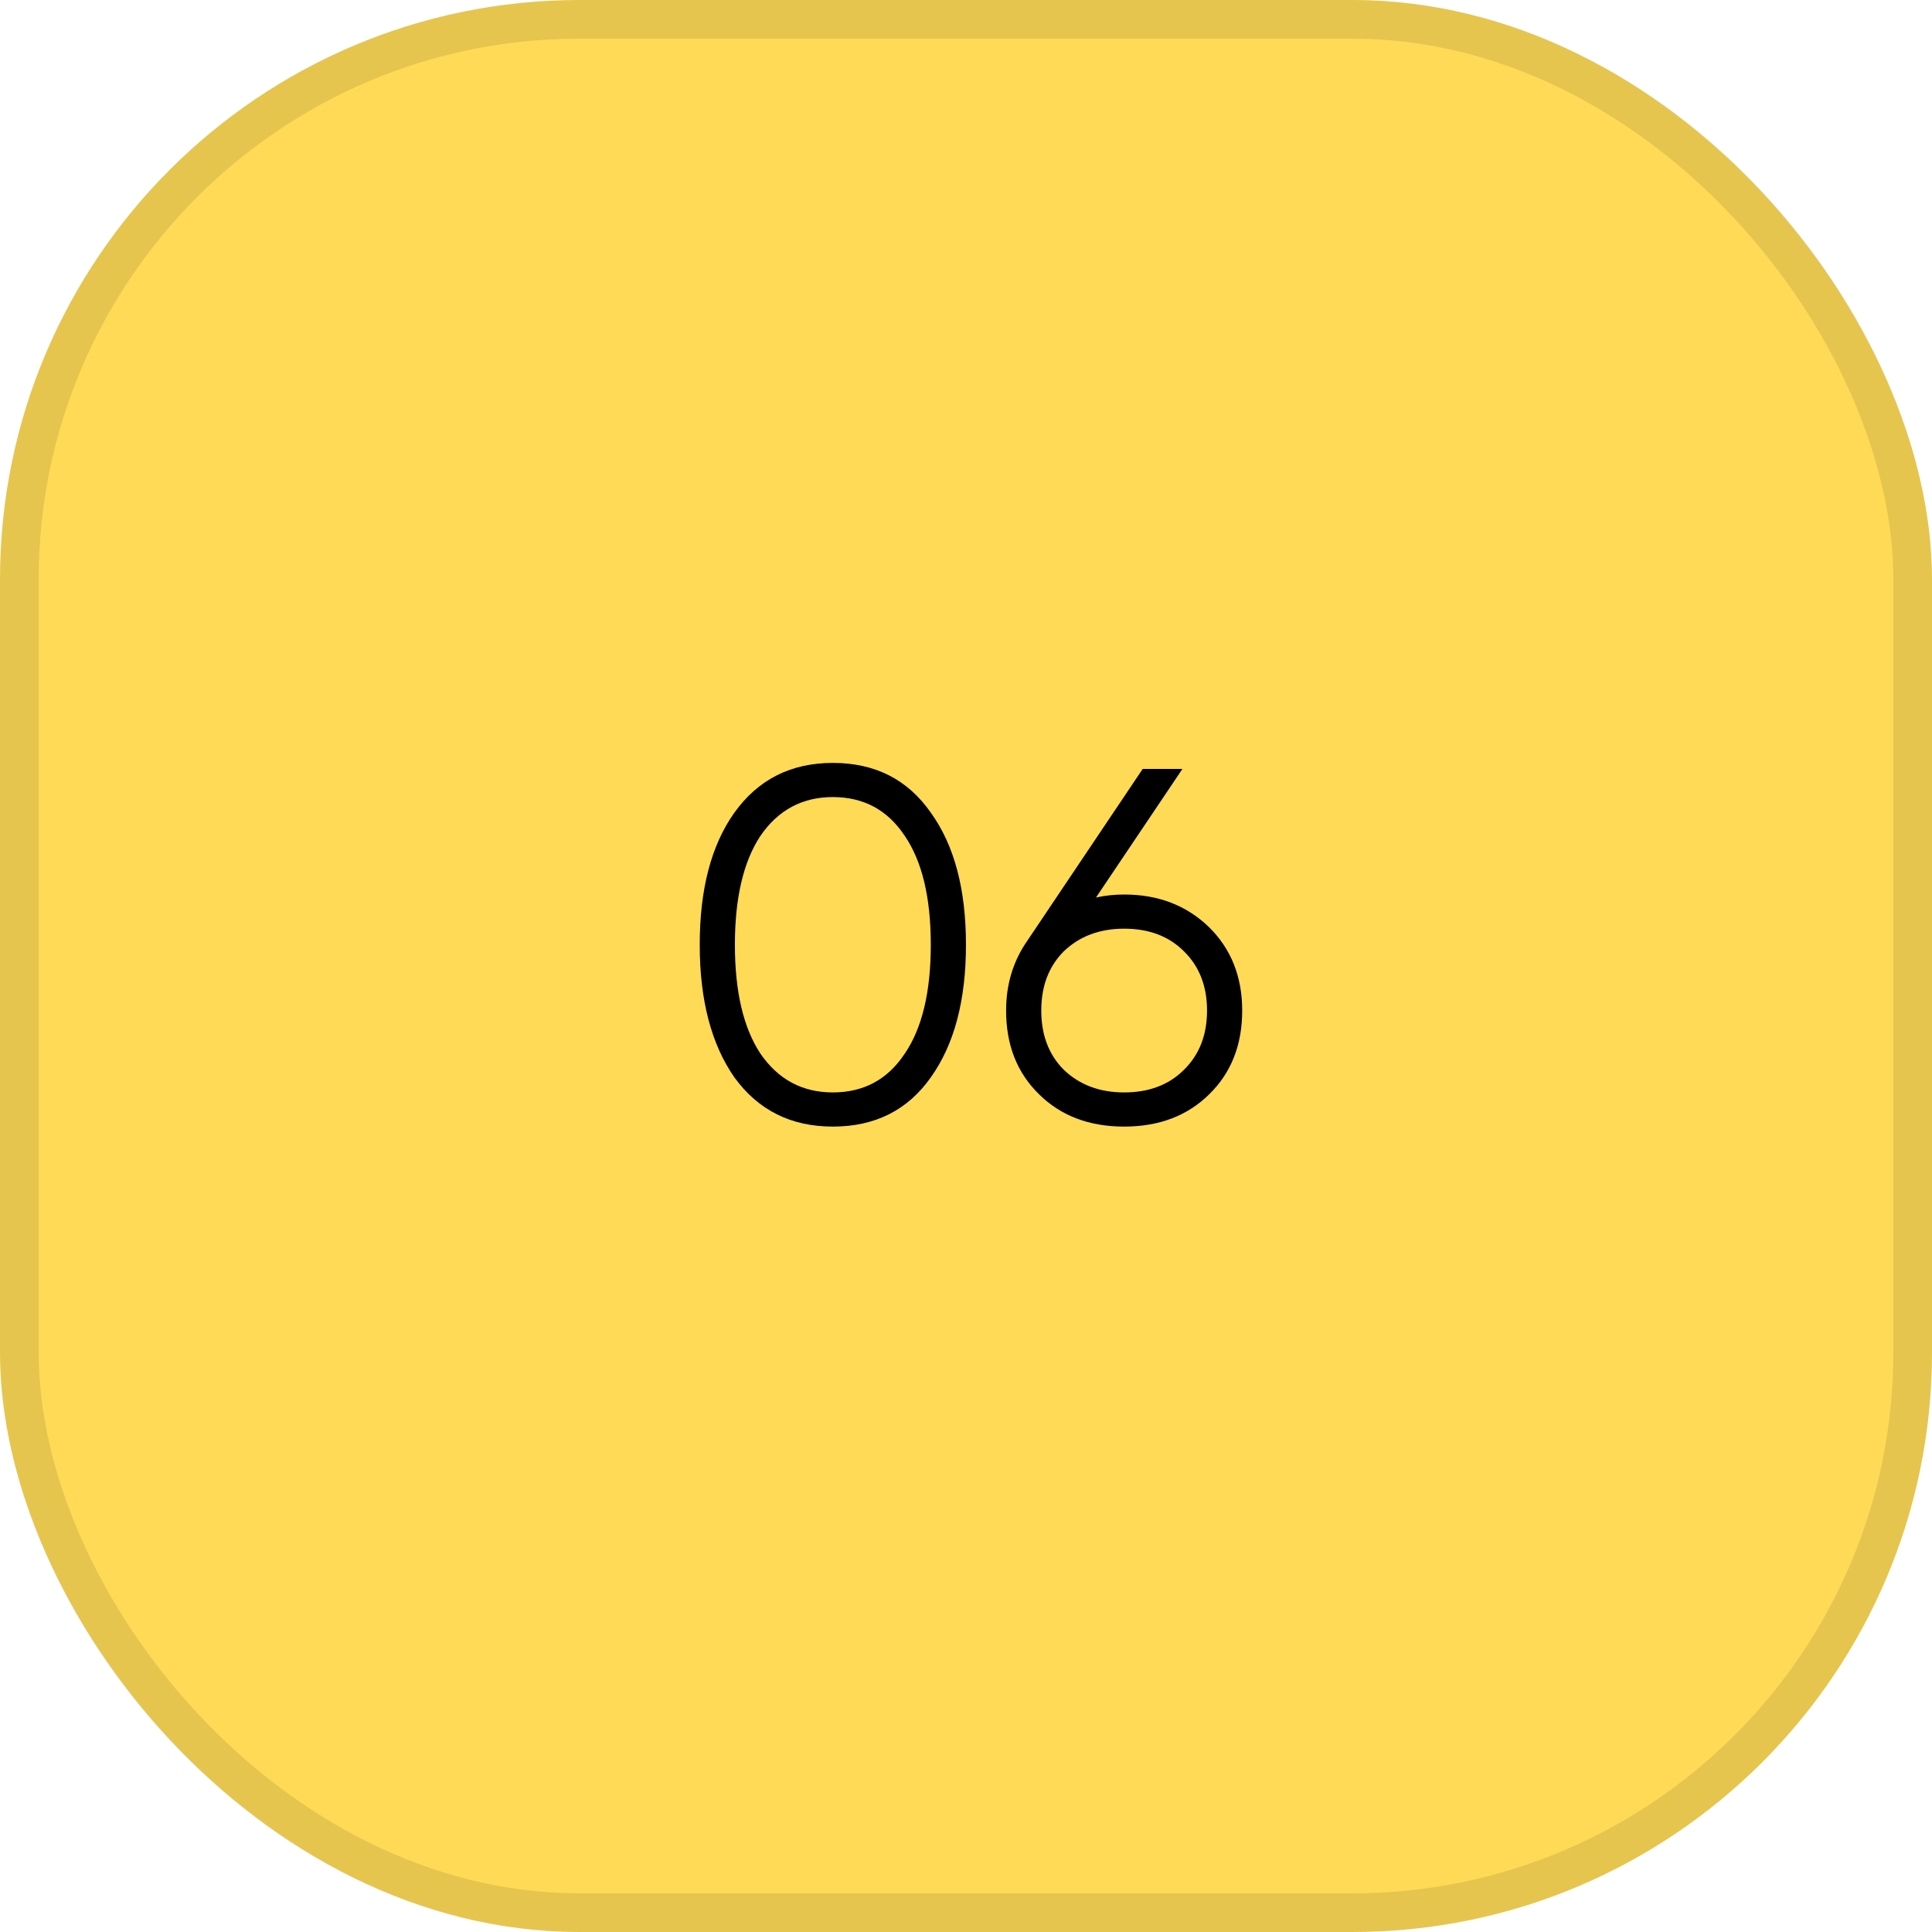 <?xml version="1.0" encoding="UTF-8"?> <svg xmlns="http://www.w3.org/2000/svg" width="50" height="50" viewBox="0 0 50 50" fill="none"><rect width="50" height="50" rx="15" fill="#FFDA56"></rect><rect x="0.5" y="0.5" width="49" height="49" rx="14.5" stroke="black" stroke-opacity="0.1"></rect><path d="M24.089 27.882C23.491 28.731 22.646 29.156 21.554 29.156C20.471 29.156 19.621 28.731 19.006 27.882C18.408 27.024 18.109 25.88 18.109 24.45C18.109 23.011 18.408 21.872 19.006 21.031C19.621 20.173 20.471 19.744 21.554 19.744C22.646 19.744 23.491 20.173 24.089 21.031C24.696 21.872 24.999 23.011 24.999 24.45C24.999 25.889 24.696 27.033 24.089 27.882ZM19.682 27.271C20.141 27.938 20.765 28.272 21.554 28.272C22.351 28.272 22.971 27.938 23.413 27.271C23.864 26.612 24.089 25.672 24.089 24.45C24.089 23.228 23.864 22.288 23.413 21.629C22.971 20.962 22.351 20.628 21.554 20.628C20.765 20.628 20.141 20.962 19.682 21.629C19.24 22.296 19.019 23.237 19.019 24.45C19.019 25.663 19.24 26.604 19.682 27.271ZM29.093 23.15C29.977 23.15 30.709 23.432 31.29 23.995C31.861 24.558 32.148 25.278 32.148 26.153C32.148 27.046 31.861 27.769 31.29 28.324C30.726 28.879 29.994 29.156 29.093 29.156C28.191 29.156 27.459 28.879 26.895 28.324C26.323 27.769 26.038 27.046 26.038 26.153C26.038 25.468 26.224 24.862 26.596 24.333L29.573 19.9H30.601L28.364 23.228C28.599 23.176 28.841 23.15 29.093 23.15ZM27.532 27.687C27.94 28.077 28.46 28.272 29.093 28.272C29.734 28.272 30.25 28.077 30.64 27.687C31.038 27.297 31.238 26.786 31.238 26.153C31.238 25.52 31.038 25.009 30.64 24.619C30.25 24.229 29.734 24.034 29.093 24.034C28.46 24.034 27.94 24.229 27.532 24.619C27.142 25.009 26.948 25.52 26.948 26.153C26.948 26.786 27.142 27.297 27.532 27.687Z" fill="black"></path></svg> 
